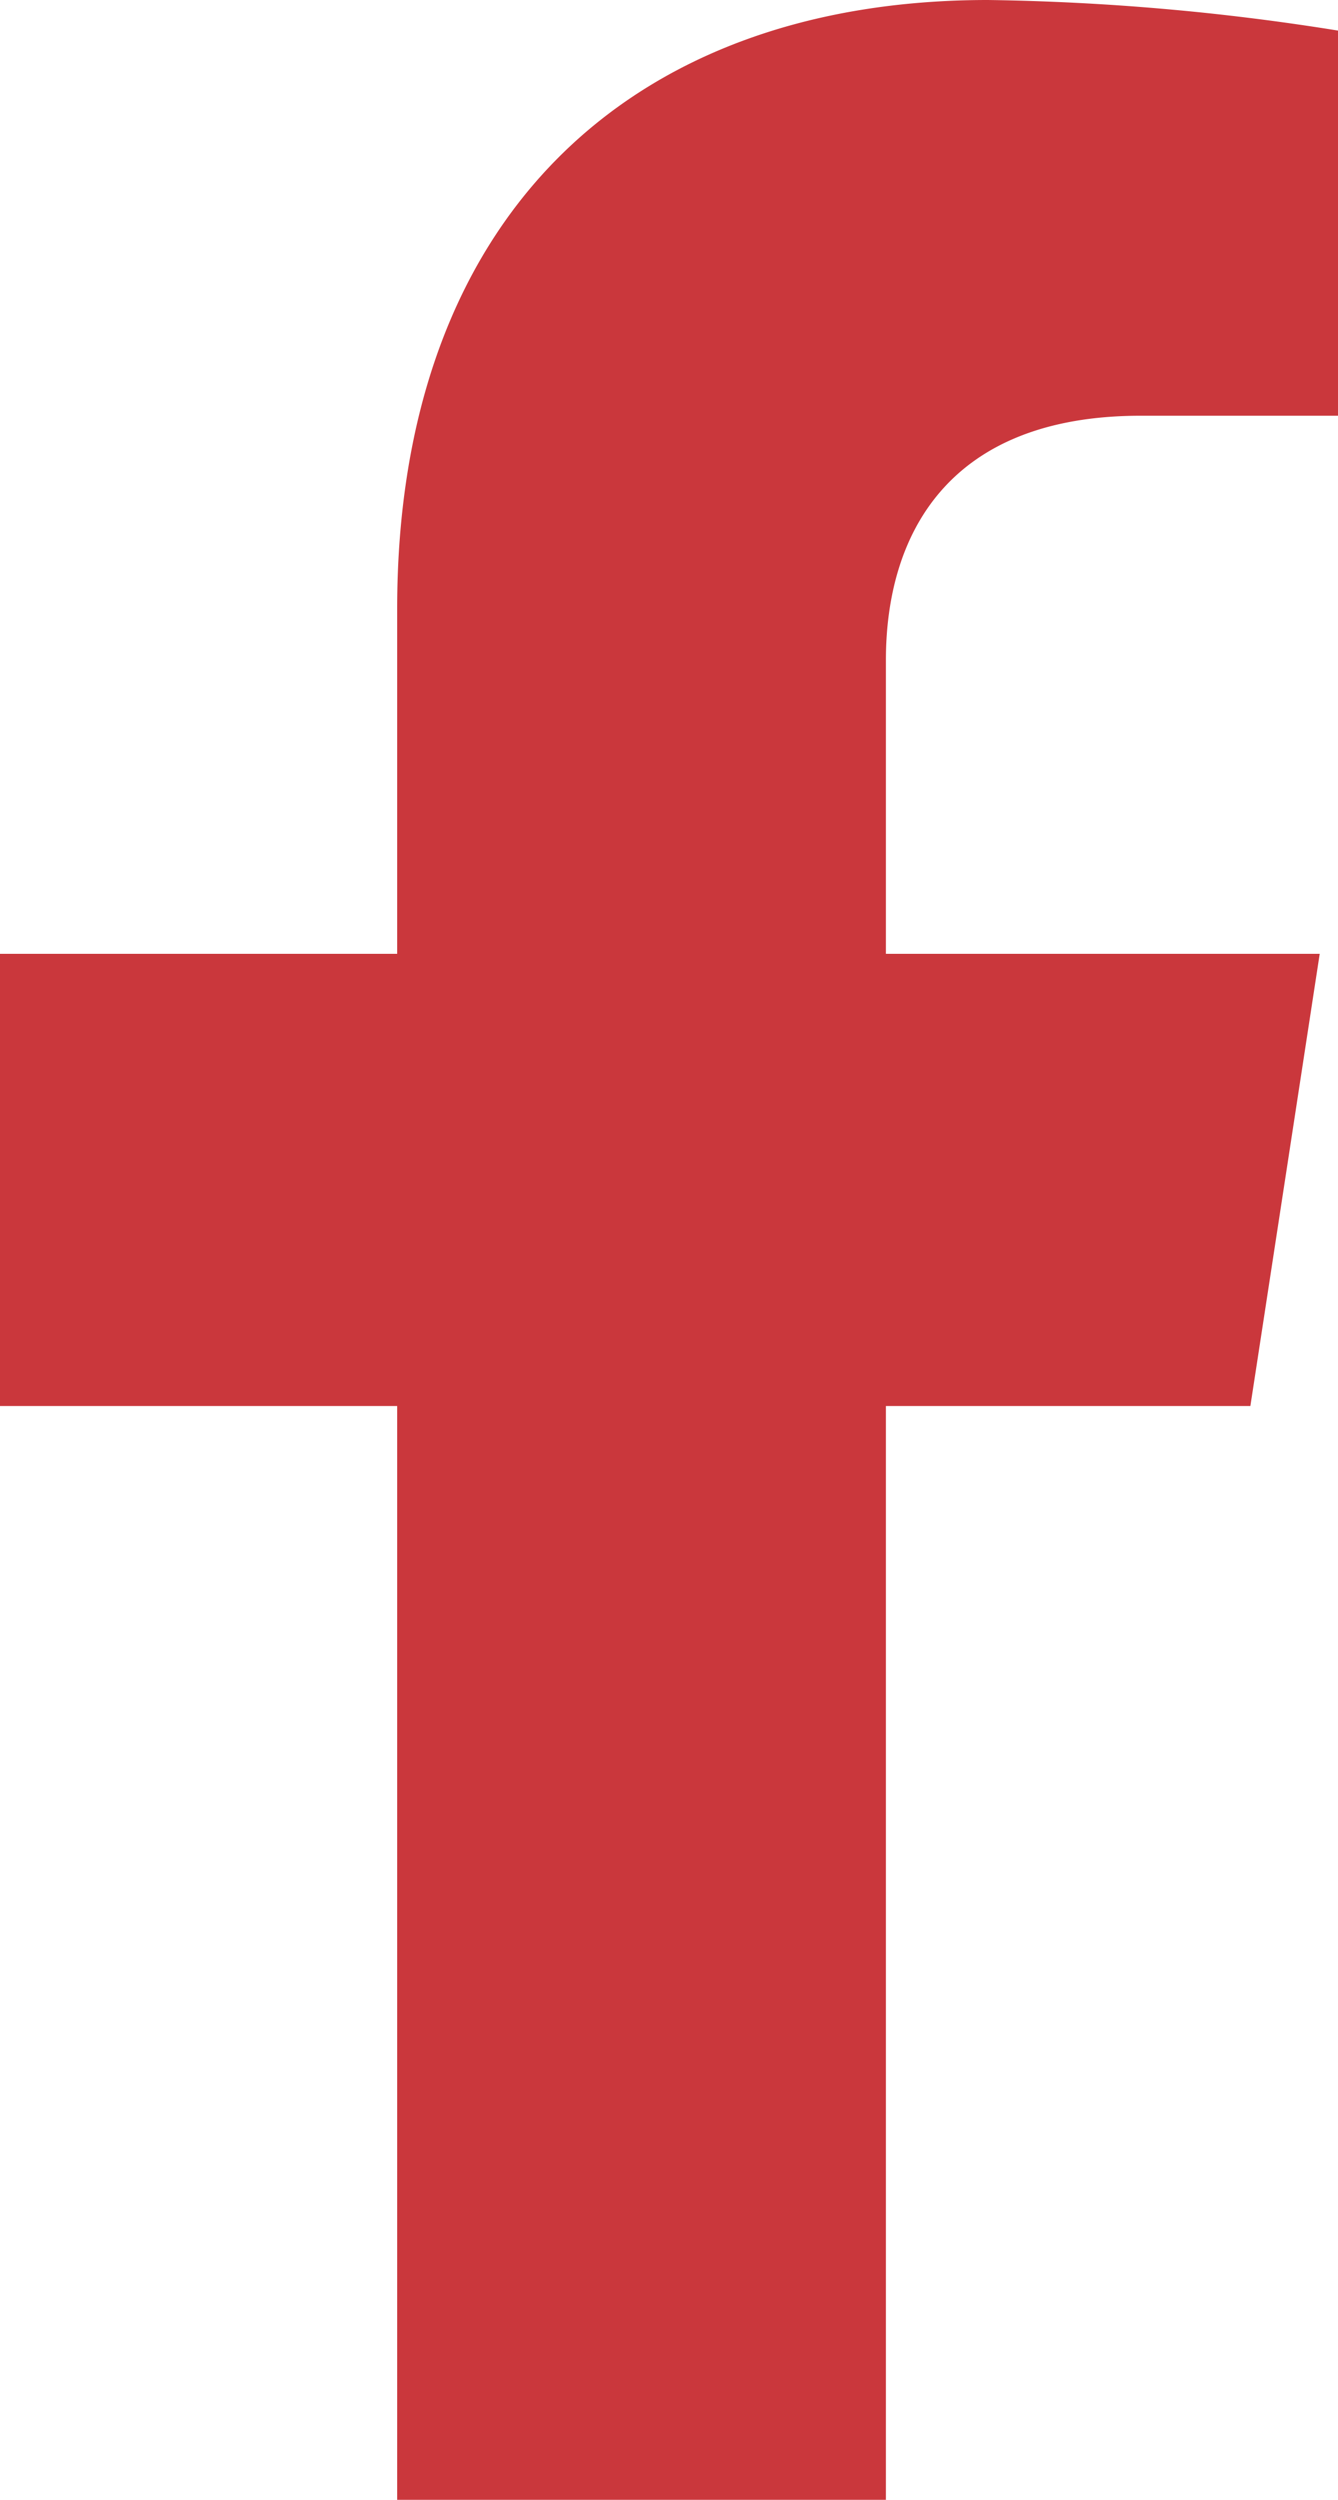 <svg xmlns="http://www.w3.org/2000/svg" xmlns:xlink="http://www.w3.org/1999/xlink" width="18.95" height="35.382" viewBox="0 0 18.95 35.382">
  <defs>
    <clipPath id="clip-path">
      <rect id="Rectangle_9428" data-name="Rectangle 9428" width="18.95" height="35.382" fill="#ca373c"/>
    </clipPath>
  </defs>
  <g id="Group_28057" data-name="Group 28057" clip-path="url(#clip-path)">
    <path id="Path_97076" data-name="Path 97076" d="M17.709,19.9l.982-6.4H12.547V9.343c0-1.752.859-3.459,3.61-3.459h2.794V.433A34.039,34.039,0,0,0,13.992,0C8.932,0,5.625,3.067,5.625,8.618V13.5H0v6.4H5.625V35.381h6.922V19.9Z" transform="translate(0 0)" fill="#ca373c"/>
  </g>
</svg>
